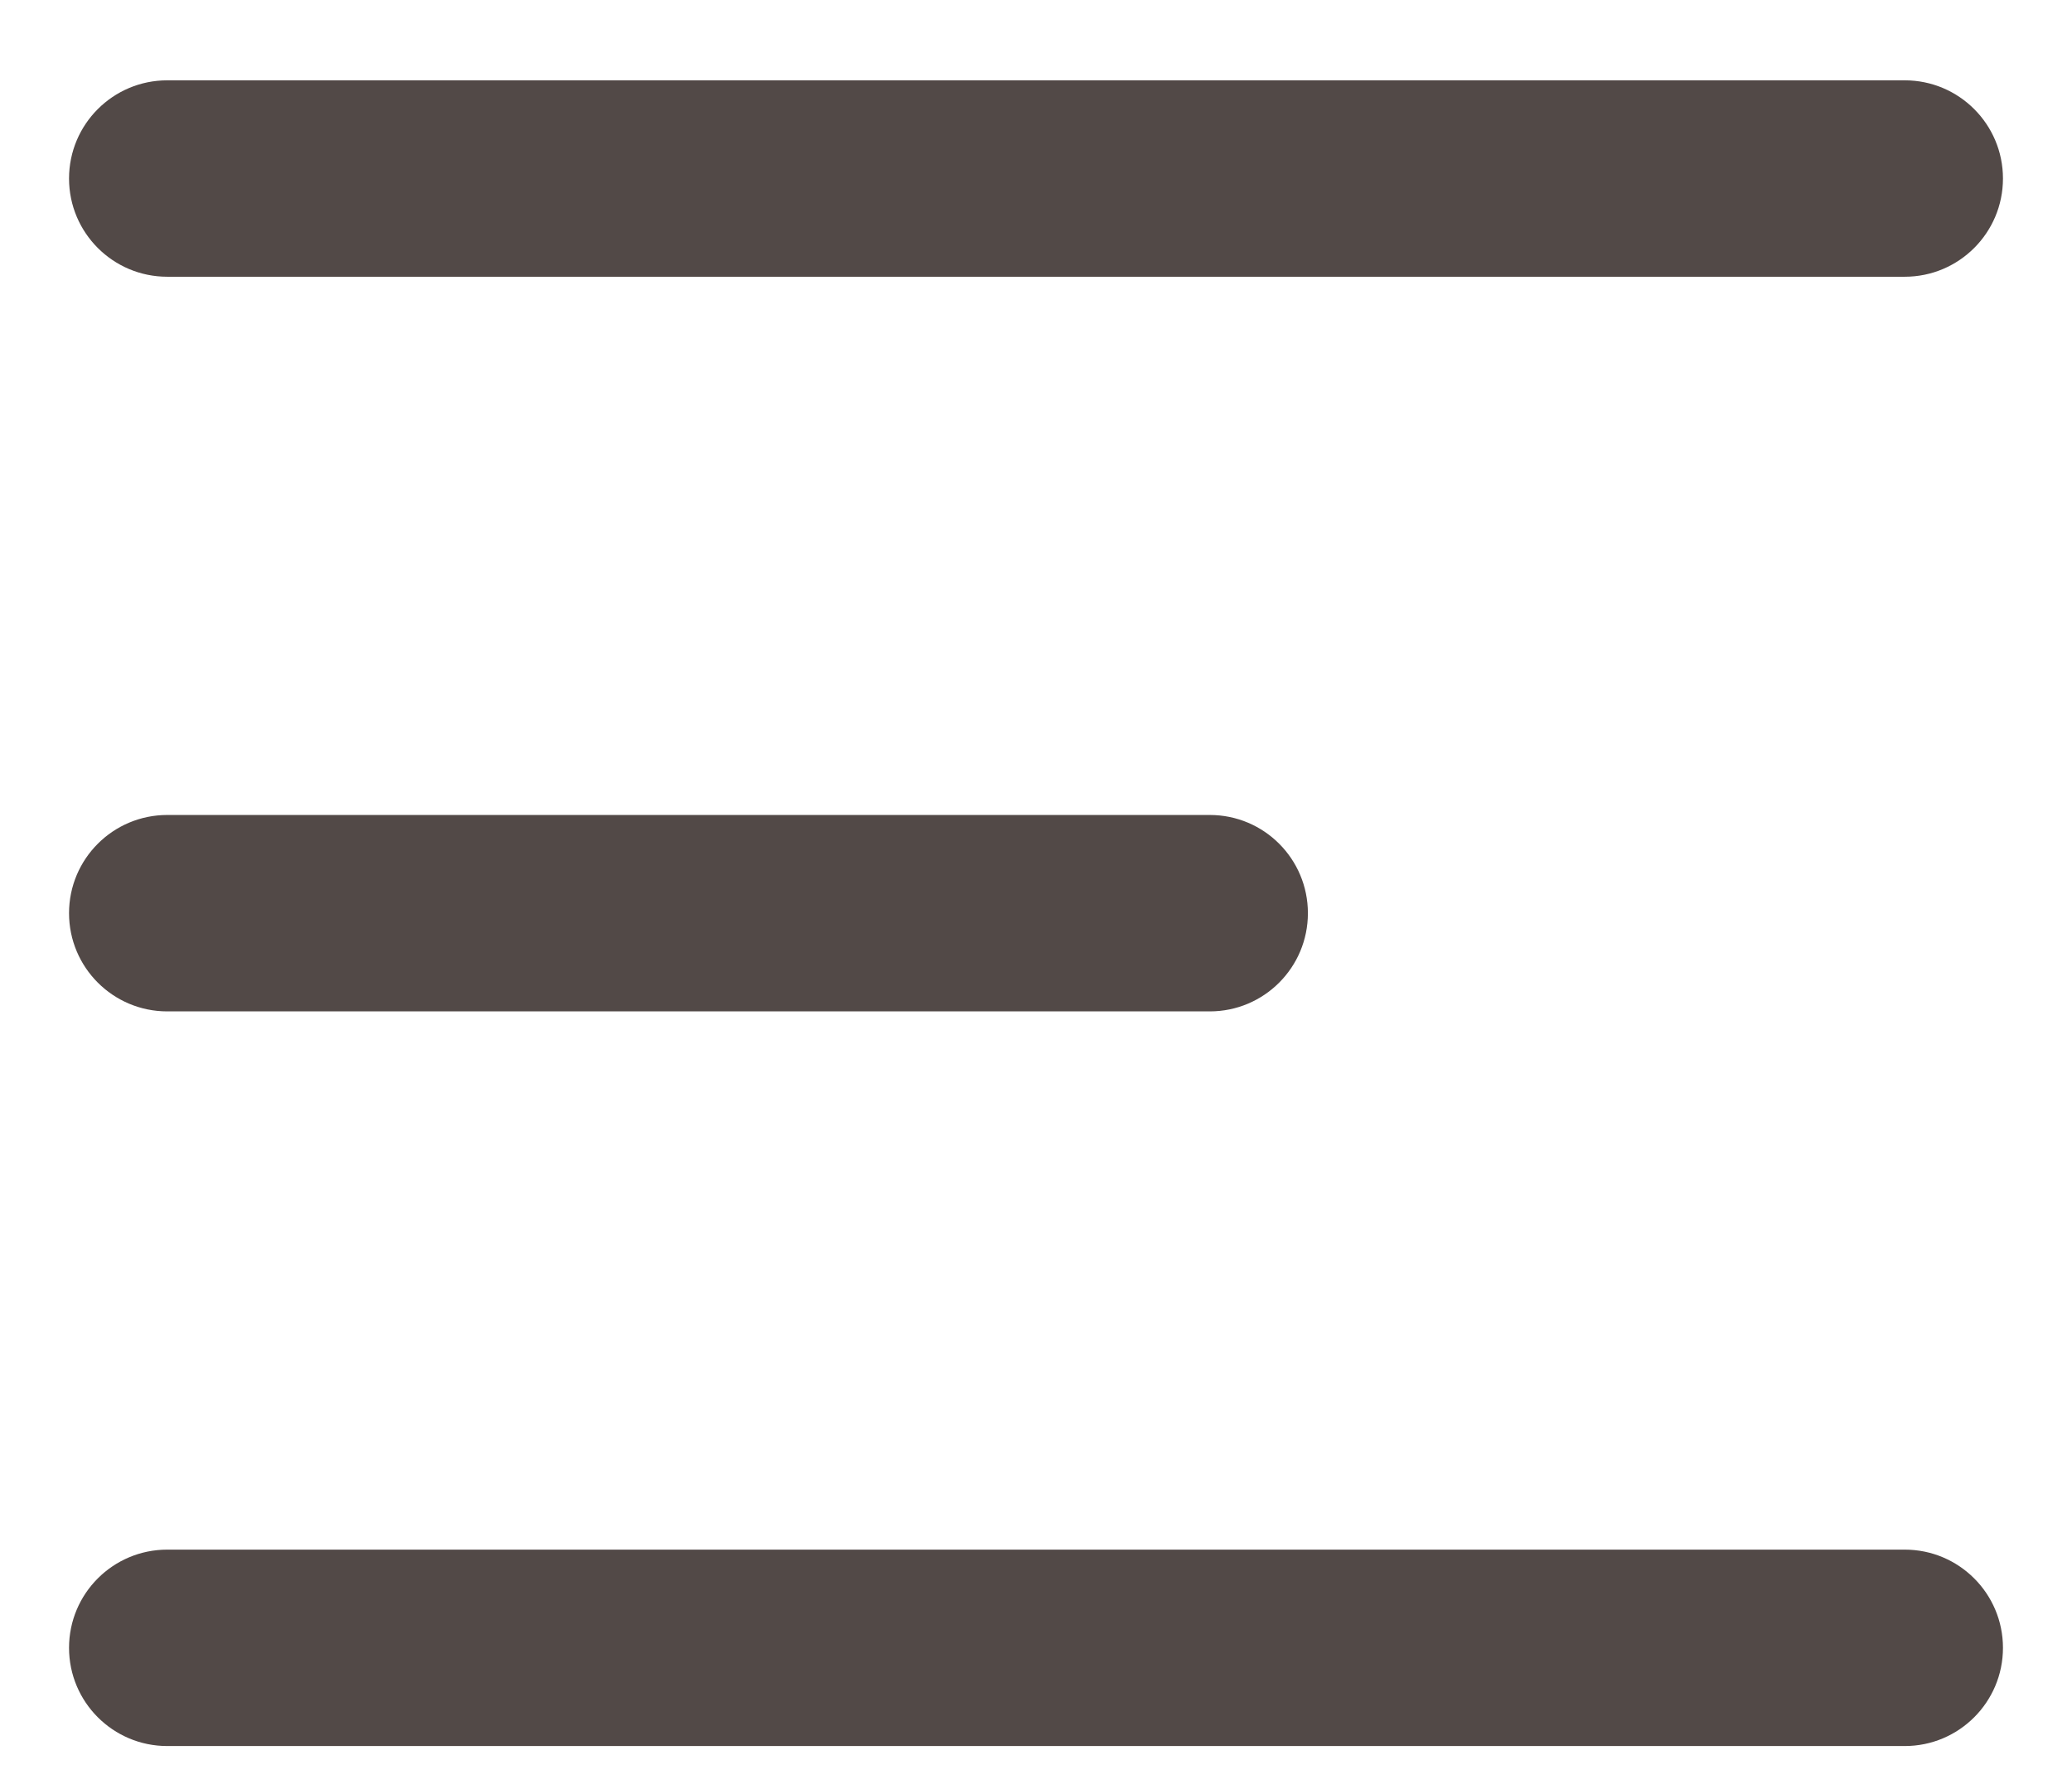 <?xml version="1.0" encoding="UTF-8"?>
<svg width="22px" height="19px" viewBox="0 0 22 19" version="1.1" xmlns="http://www.w3.org/2000/svg" xmlns:xlink="http://www.w3.org/1999/xlink">
    <!-- Generator: sketchtool 52.5 (67469) - http://www.bohemiancoding.com/sketch -->
    <title>3336F5EB-42AF-4B1A-BC47-E313E882CEB3</title>
    <desc>Created with sketchtool.</desc>
    <g id="Mobile-version" stroke="none" stroke-width="1" fill="none" fill-rule="evenodd">
        <g id="Home" transform="translate(-18, -60)" fill="#524947" fill-rule="nonzero">
            <g id="Nav/-Mobile" transform="translate(0, 1)">
                <g id="icon/-menu" transform="translate(15, 54.698)">
                    <path d="M23.224,20.759 C23.8,20.759 24.267,21.226 24.267,21.802 C24.267,22.378 23.8,22.845 23.224,22.845 L4.776,22.845 C4.2,22.845 3.733,22.378 3.733,21.802 C3.733,21.226 4.2,20.759 4.776,20.759 L23.224,20.759 Z M4.776,15.043 C4.2,15.043 3.733,14.576 3.733,14 C3.733,13.424 4.2,12.957 4.776,12.957 L15.845,12.957 C16.421,12.957 16.887,13.424 16.887,14 C16.887,14.576 16.421,15.043 15.845,15.043 L4.776,15.043 Z M4.776,7.241 C4.2,7.241 3.733,6.774 3.733,6.198 C3.733,5.622 4.2,5.155 4.776,5.155 L23.224,5.155 C23.8,5.155 24.267,5.622 24.267,6.198 C24.267,6.774 23.8,7.241 23.224,7.241 L4.776,7.241 Z" id="Fill-8"></path>
                </g>
            </g>
        </g>
    </g>
</svg>